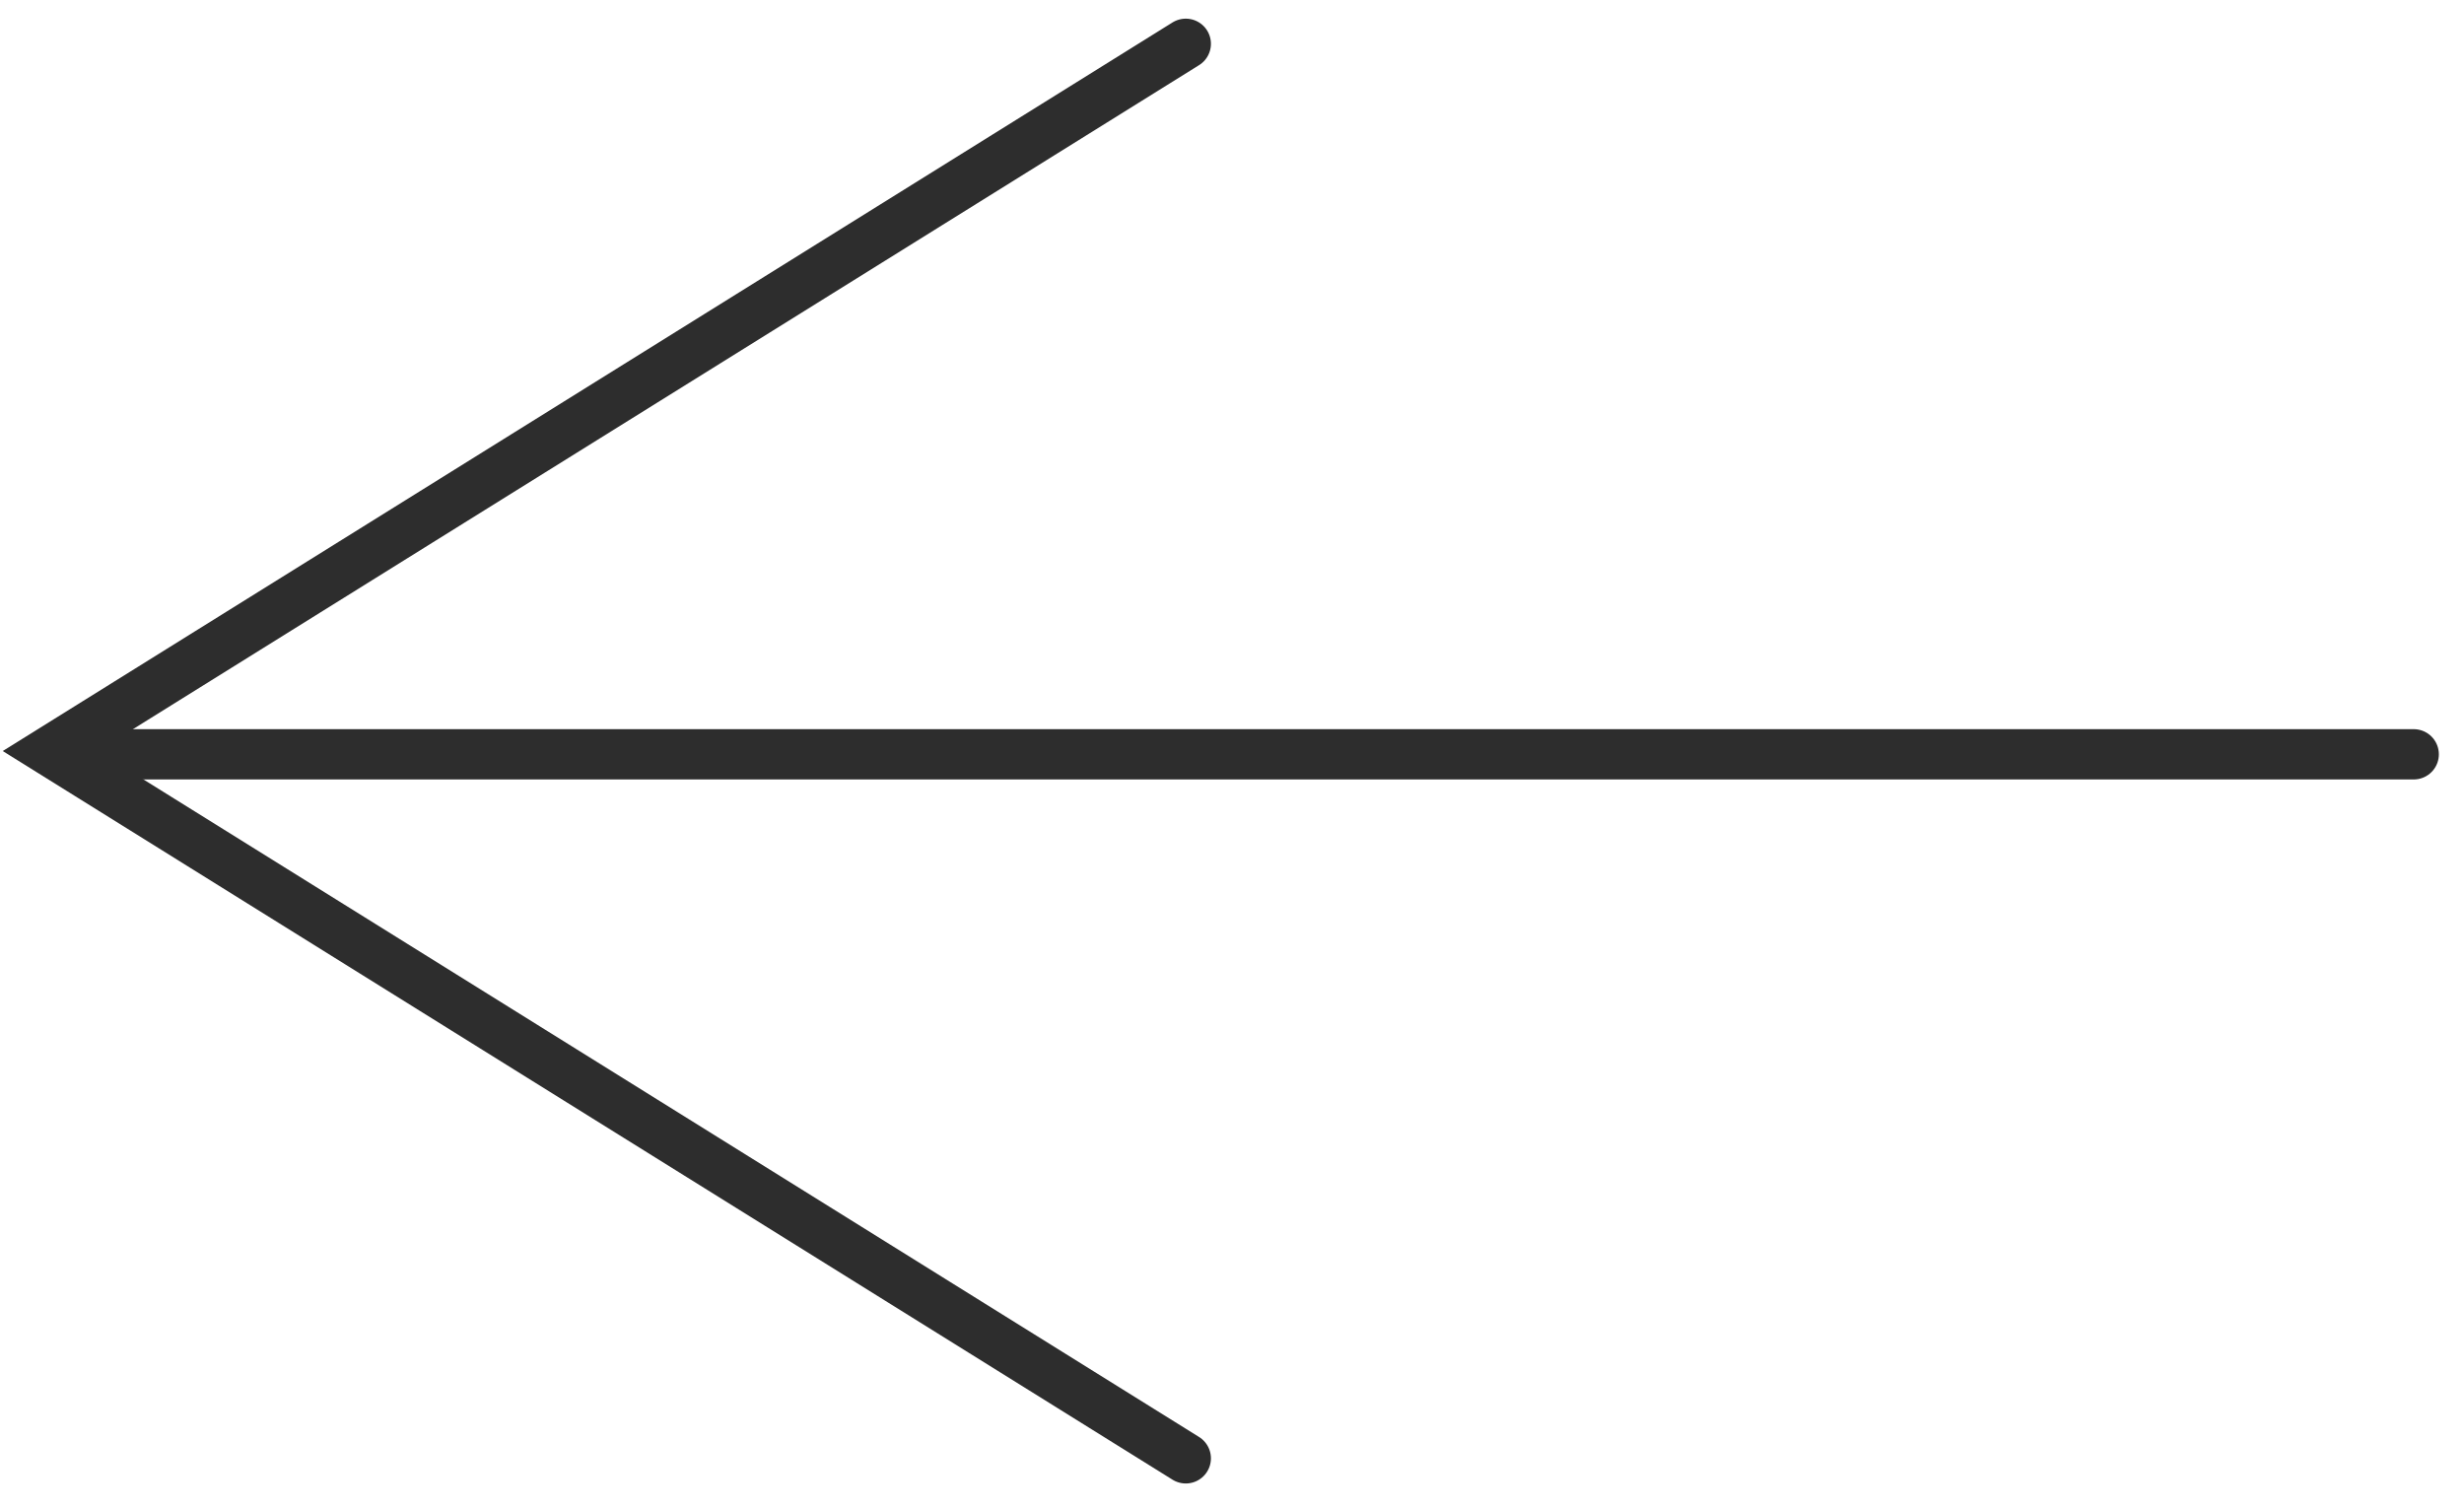 <?xml version="1.0" encoding="UTF-8"?> <svg xmlns="http://www.w3.org/2000/svg" width="49" height="30" viewBox="0 0 49 30" fill="none"><path d="M23.581 0.871L1 14.935L23.581 29" stroke="#2D2D2D" stroke-linecap="round"></path><path d="M2 15L48 15" stroke="#2D2D2D" stroke-linecap="round"></path></svg> 